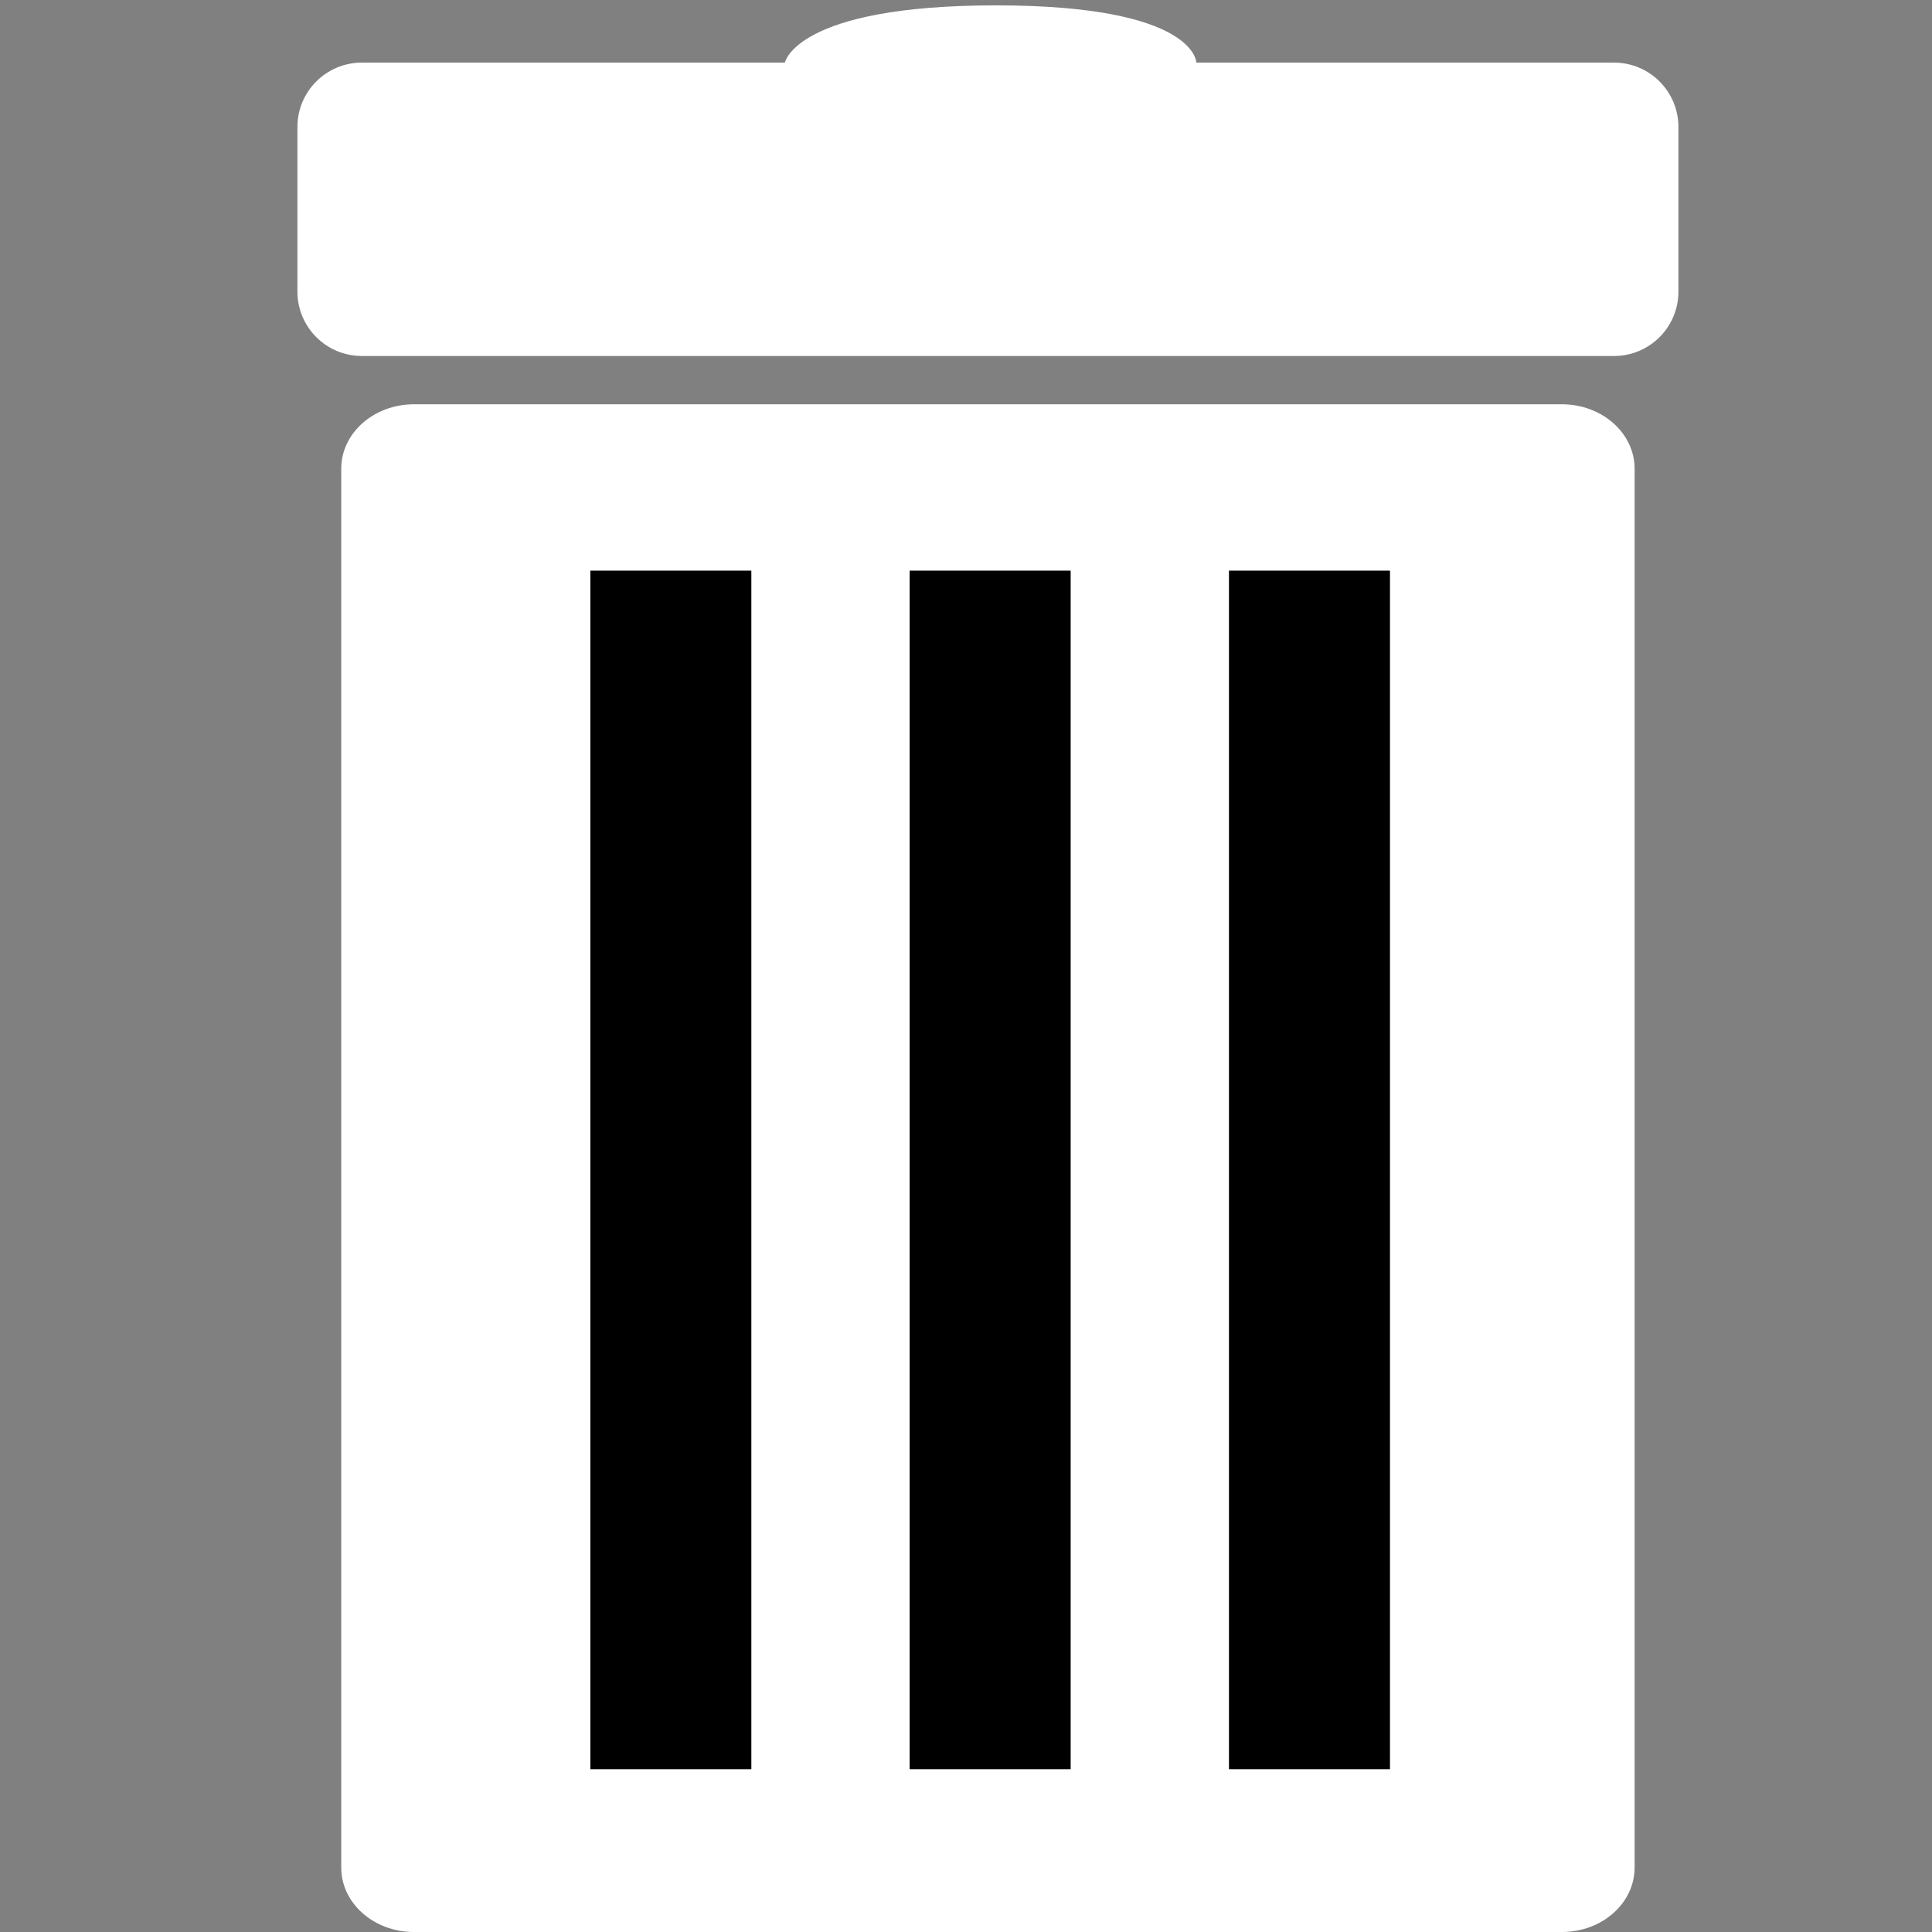 <?xml version="1.0" encoding="utf-8"?>
<!-- Generator: Adobe Illustrator 15.1.0, SVG Export Plug-In  -->
<!DOCTYPE svg>
<svg version="1.2" baseProfile="tiny"
	 xmlns="http://www.w3.org/2000/svg" xmlns:xlink="http://www.w3.org/1999/xlink" xmlns:a="http://ns.adobe.com/AdobeSVGViewerExtensions/3.0/"
	 x="0px" y="0px" width="360px" height="360px" viewBox="0 1.21 360 360" xml:space="preserve">
<rect x="0" y="1.21" width="360" height="360" fill="#808080" stroke="none"/>
<defs>
</defs>
<path fill="#FFFFFF" d="M304.585,349.21c0,6.627-6.064,12-13.544,12H77.128c-7.479,0-13.543-5.373-13.543-12V88.543
	c0-6.627,6.063-12,13.543-12h213.914c7.479,0,13.544,5.373,13.544,12V349.21z"/>
<path fill="#FFFFFF" d="M312.751,55.543c0,6.627-5.373,12-12,12H67.418c-6.627,0-12-5.373-12-12V24.876c0-6.627,5.373-12,12-12
	h78.833c0,0,2.001-10.666,39.333-10.666c37.333,0,37.333,10.666,37.333,10.666h77.833c6.627,0,12,5.373,12,12V55.543z"/>
<line fill="none" stroke="#000000" stroke-width="30" stroke-miterlimit="10" x1="125.002" y1="107.542" x2="125.002" y2="330.876"/>
<line fill="none" stroke="#000000" stroke-width="30" stroke-miterlimit="10" x1="184.502" y1="107.542" x2="184.502" y2="330.876"/>
<line fill="none" stroke="#000000" stroke-width="30" stroke-miterlimit="10" x1="244.002" y1="107.542" x2="244.002" y2="330.876"/>
</svg>
